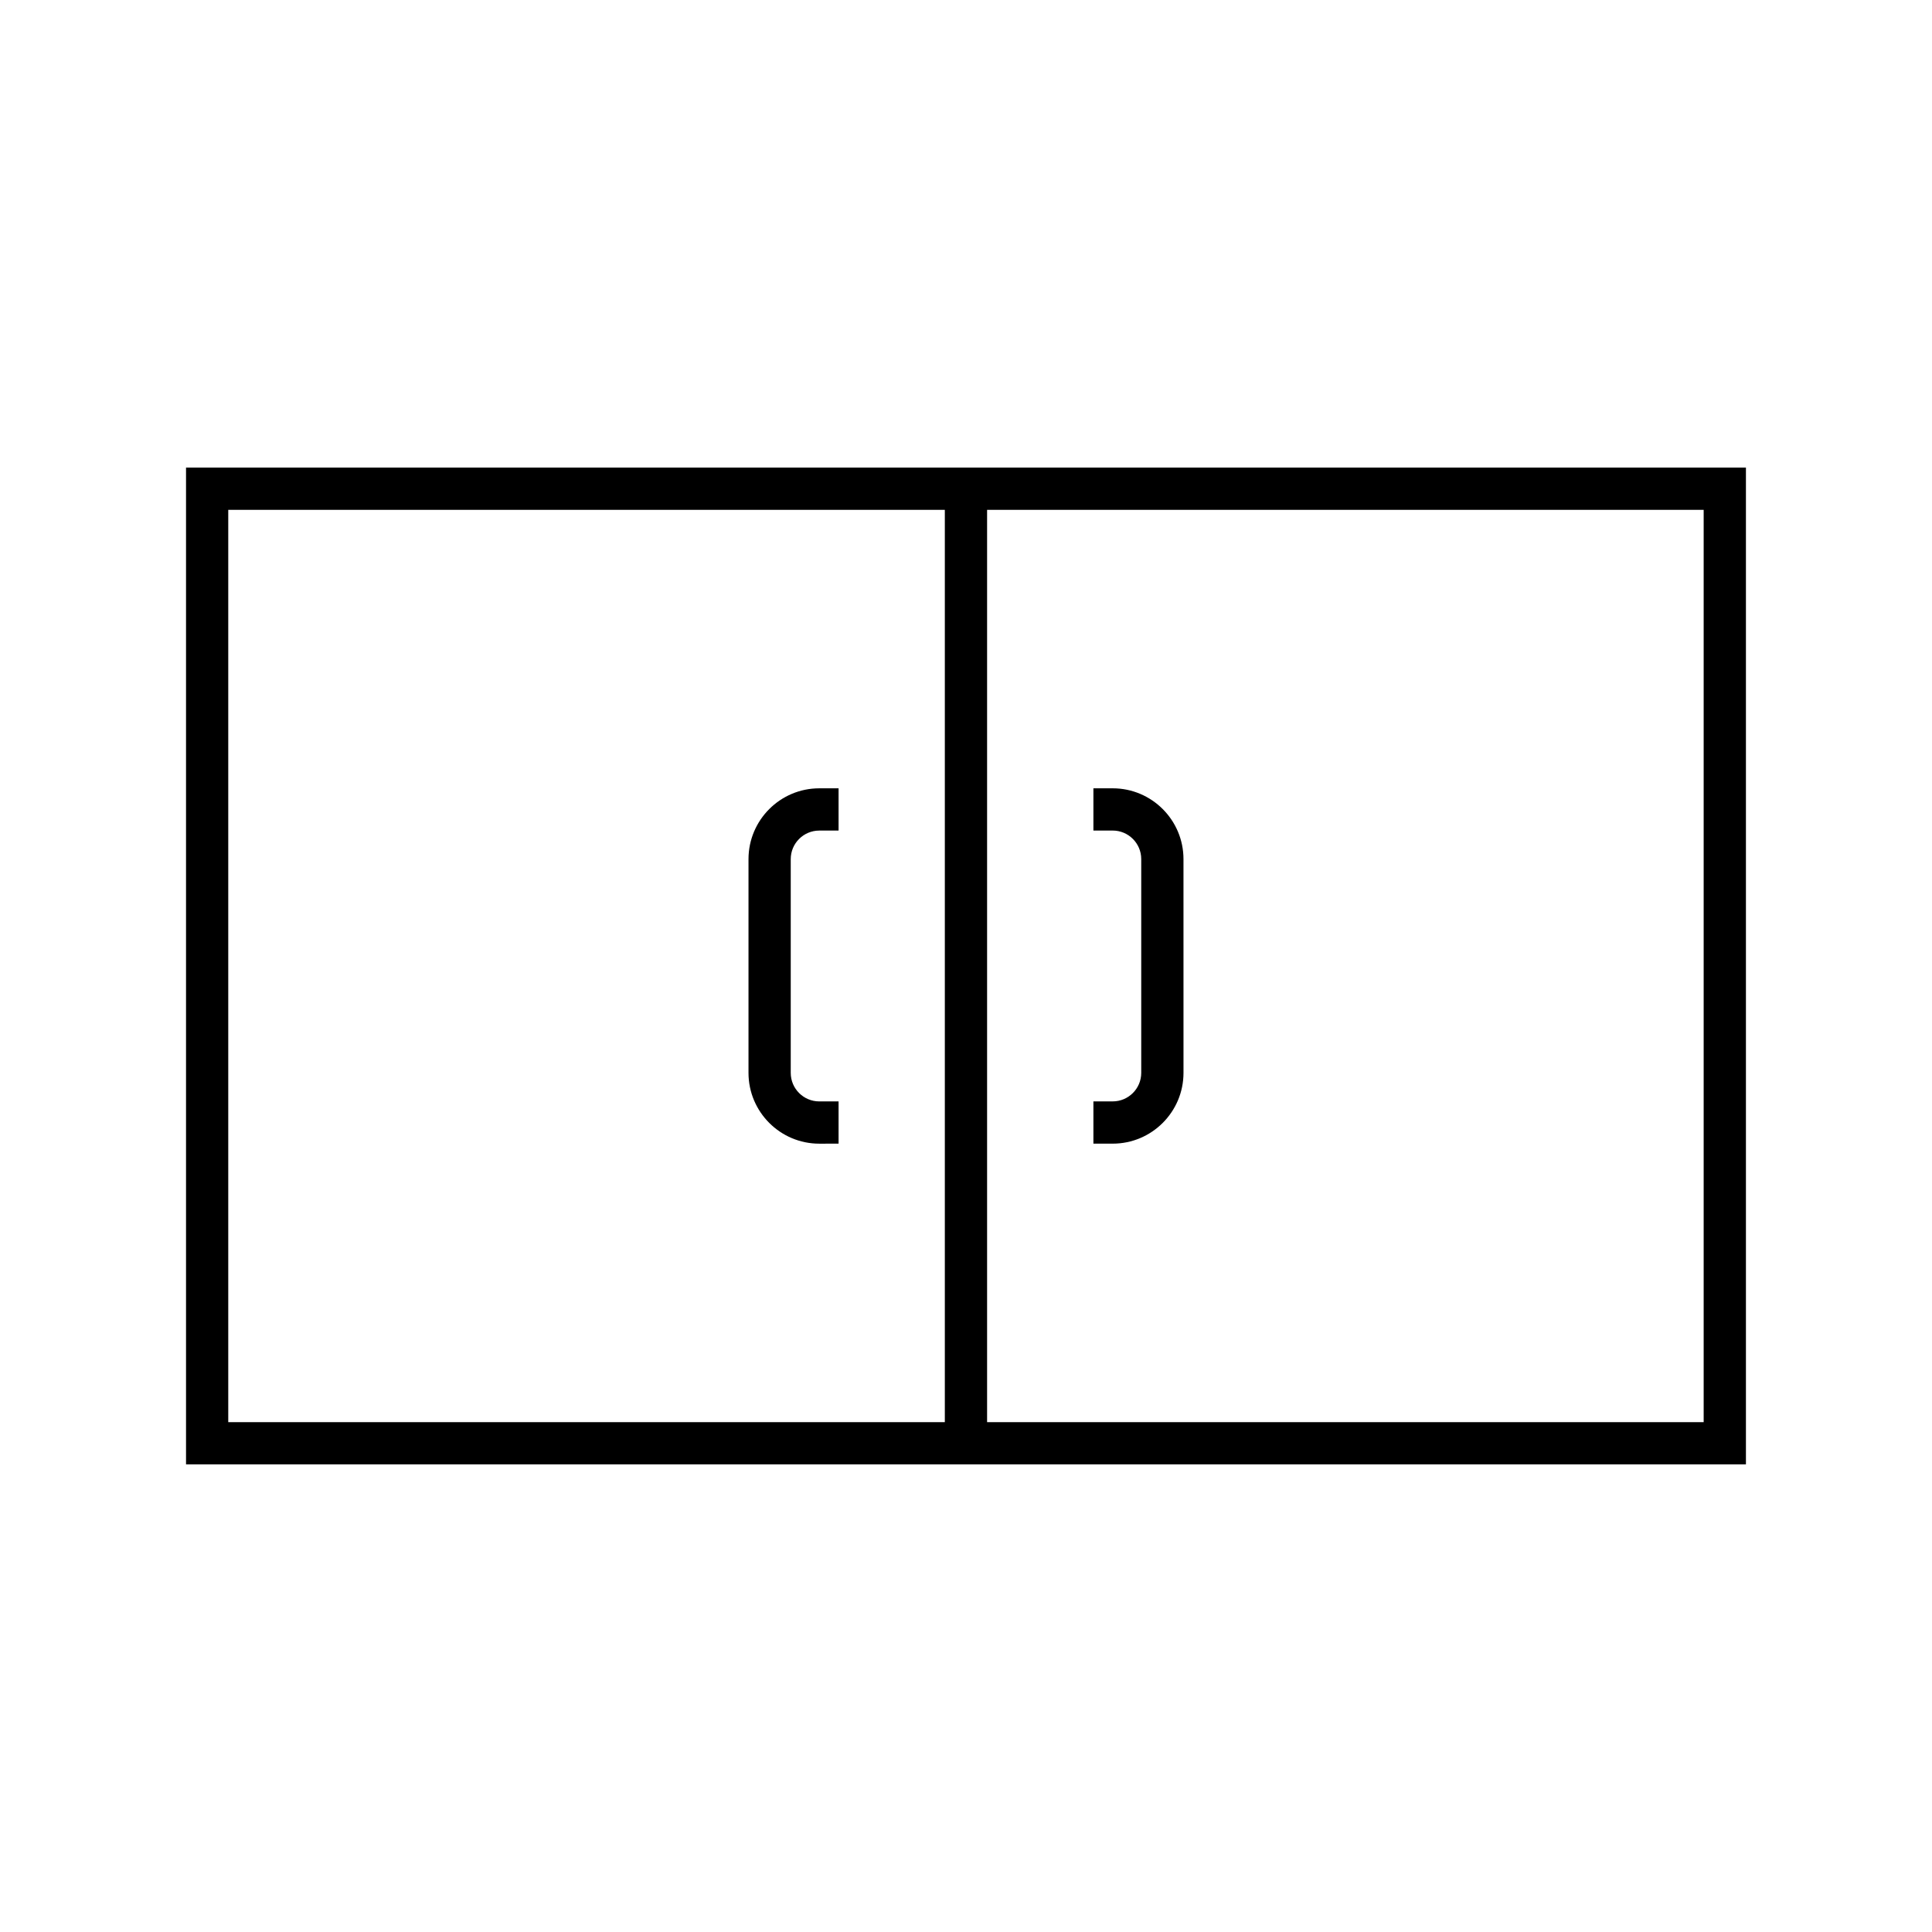 <?xml version="1.0" encoding="UTF-8"?>
<!-- Uploaded to: ICON Repo, www.svgrepo.com, Generator: ICON Repo Mixer Tools -->
<svg fill="#000000" width="800px" height="800px" version="1.1" viewBox="144 144 512 512" xmlns="http://www.w3.org/2000/svg">
 <g>
  <path d="m342.36 371.67v56.656c0 10.344 8.414 18.758 18.758 18.758l5.113-0.004v-11.195h-5.117c-4.168 0-7.559-3.391-7.559-7.559v-56.656c0-4.172 3.391-7.559 7.559-7.559l5.117-0.004v-11.195h-5.117c-10.34 0-18.754 8.414-18.754 18.758z"/>
  <path d="m438.88 352.91h-5.117v11.195h5.117c4.168 0 7.559 3.391 7.559 7.559v56.656c0 4.172-3.391 7.559-7.559 7.559l-5.117 0.004v11.195h5.117c10.344 0 18.758-8.414 18.758-18.758l-0.004-56.652c0-10.344-8.414-18.758-18.754-18.758z"/>
  <path d="m193.3 532.07h413.39v-264.15l-413.39-0.004zm212.29-252.95h189.9v241.76h-189.9zm-201.1 0h189.9v241.76h-189.9z"/>
 </g>
</svg>